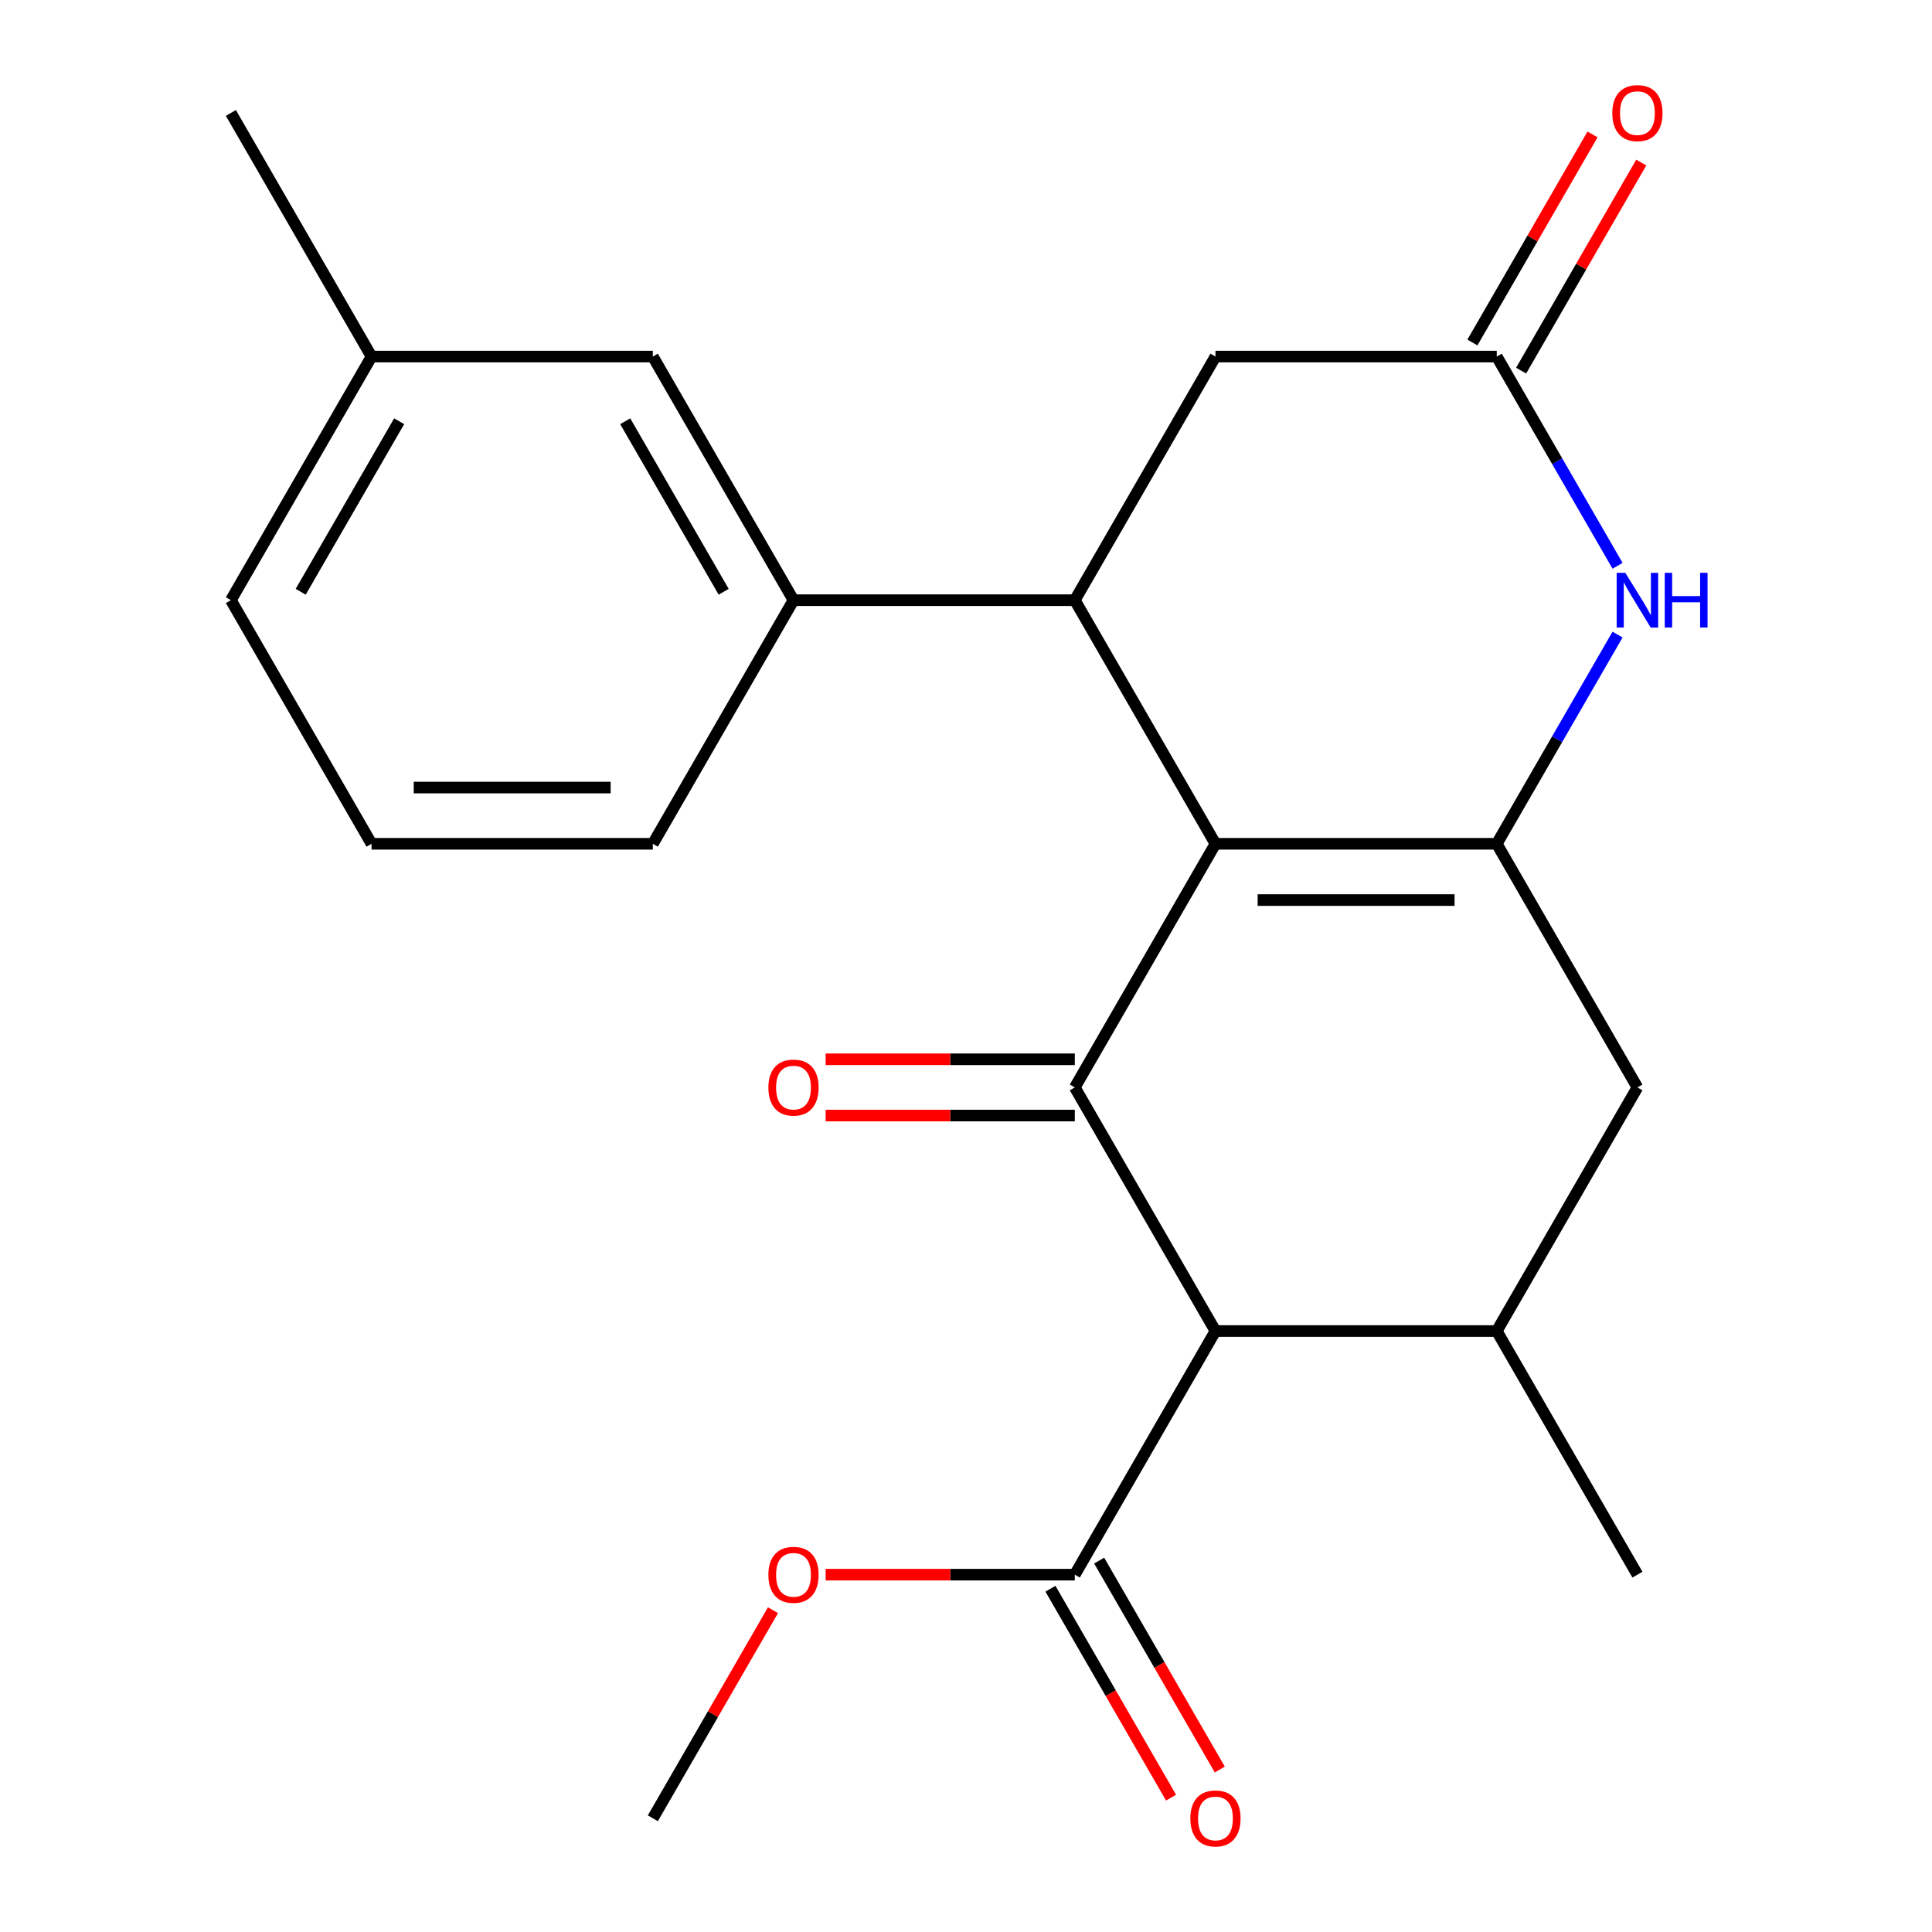 <?xml version='1.0' encoding='iso-8859-1'?>
<svg version='1.1' baseProfile='full'
              xmlns='http://www.w3.org/2000/svg'
                      xmlns:rdkit='http://www.rdkit.org/xml'
                      xmlns:xlink='http://www.w3.org/1999/xlink'
                  xml:space='preserve'
width='1000px' height='1000px' viewBox='0 0 1000 1000'>
<!-- END OF HEADER -->
<rect style='opacity:1.0;fill:#FFFFFF;stroke:none' width='1000' height='1000' x='0' y='0'> </rect>
<path class='bond-0' d='M 629.117,436.752 L 556.315,562.848' style='fill:none;fill-rule:evenodd;stroke:#000000;stroke-width:6px;stroke-linecap:butt;stroke-linejoin:miter;stroke-opacity:1' />
<path class='bond-1' d='M 629.117,436.752 L 774.721,436.752' style='fill:none;fill-rule:evenodd;stroke:#000000;stroke-width:6px;stroke-linecap:butt;stroke-linejoin:miter;stroke-opacity:1' />
<path class='bond-1' d='M 650.958,465.873 L 752.881,465.873' style='fill:none;fill-rule:evenodd;stroke:#000000;stroke-width:6px;stroke-linecap:butt;stroke-linejoin:miter;stroke-opacity:1' />
<path class='bond-3' d='M 629.117,436.752 L 556.315,310.655' style='fill:none;fill-rule:evenodd;stroke:#000000;stroke-width:6px;stroke-linecap:butt;stroke-linejoin:miter;stroke-opacity:1' />
<path class='bond-2' d='M 556.315,562.848 L 629.117,688.945' style='fill:none;fill-rule:evenodd;stroke:#000000;stroke-width:6px;stroke-linecap:butt;stroke-linejoin:miter;stroke-opacity:1' />
<path class='bond-11' d='M 556.315,548.288 L 491.834,548.288' style='fill:none;fill-rule:evenodd;stroke:#000000;stroke-width:6px;stroke-linecap:butt;stroke-linejoin:miter;stroke-opacity:1' />
<path class='bond-11' d='M 491.834,548.288 L 427.352,548.288' style='fill:none;fill-rule:evenodd;stroke:#FF0000;stroke-width:6px;stroke-linecap:butt;stroke-linejoin:miter;stroke-opacity:1' />
<path class='bond-11' d='M 556.315,577.409 L 491.834,577.409' style='fill:none;fill-rule:evenodd;stroke:#000000;stroke-width:6px;stroke-linecap:butt;stroke-linejoin:miter;stroke-opacity:1' />
<path class='bond-11' d='M 491.834,577.409 L 427.352,577.409' style='fill:none;fill-rule:evenodd;stroke:#FF0000;stroke-width:6px;stroke-linecap:butt;stroke-linejoin:miter;stroke-opacity:1' />
<path class='bond-4' d='M 774.721,436.752 L 805.984,382.604' style='fill:none;fill-rule:evenodd;stroke:#000000;stroke-width:6px;stroke-linecap:butt;stroke-linejoin:miter;stroke-opacity:1' />
<path class='bond-4' d='M 805.984,382.604 L 837.246,328.455' style='fill:none;fill-rule:evenodd;stroke:#0000FF;stroke-width:6px;stroke-linecap:butt;stroke-linejoin:miter;stroke-opacity:1' />
<path class='bond-8' d='M 774.721,436.752 L 847.523,562.848' style='fill:none;fill-rule:evenodd;stroke:#000000;stroke-width:6px;stroke-linecap:butt;stroke-linejoin:miter;stroke-opacity:1' />
<path class='bond-7' d='M 629.117,688.945 L 556.315,815.042' style='fill:none;fill-rule:evenodd;stroke:#000000;stroke-width:6px;stroke-linecap:butt;stroke-linejoin:miter;stroke-opacity:1' />
<path class='bond-24' d='M 629.117,688.945 L 774.721,688.945' style='fill:none;fill-rule:evenodd;stroke:#000000;stroke-width:6px;stroke-linecap:butt;stroke-linejoin:miter;stroke-opacity:1' />
<path class='bond-9' d='M 556.315,310.655 L 410.712,310.655' style='fill:none;fill-rule:evenodd;stroke:#000000;stroke-width:6px;stroke-linecap:butt;stroke-linejoin:miter;stroke-opacity:1' />
<path class='bond-10' d='M 556.315,310.655 L 629.117,184.559' style='fill:none;fill-rule:evenodd;stroke:#000000;stroke-width:6px;stroke-linecap:butt;stroke-linejoin:miter;stroke-opacity:1' />
<path class='bond-23' d='M 837.246,292.855 L 805.984,238.707' style='fill:none;fill-rule:evenodd;stroke:#0000FF;stroke-width:6px;stroke-linecap:butt;stroke-linejoin:miter;stroke-opacity:1' />
<path class='bond-23' d='M 805.984,238.707 L 774.721,184.559' style='fill:none;fill-rule:evenodd;stroke:#000000;stroke-width:6px;stroke-linecap:butt;stroke-linejoin:miter;stroke-opacity:1' />
<path class='bond-5' d='M 774.721,688.945 L 847.523,562.848' style='fill:none;fill-rule:evenodd;stroke:#000000;stroke-width:6px;stroke-linecap:butt;stroke-linejoin:miter;stroke-opacity:1' />
<path class='bond-17' d='M 774.721,688.945 L 847.523,815.042' style='fill:none;fill-rule:evenodd;stroke:#000000;stroke-width:6px;stroke-linecap:butt;stroke-linejoin:miter;stroke-opacity:1' />
<path class='bond-6' d='M 774.721,184.559 L 629.117,184.559' style='fill:none;fill-rule:evenodd;stroke:#000000;stroke-width:6px;stroke-linecap:butt;stroke-linejoin:miter;stroke-opacity:1' />
<path class='bond-13' d='M 787.331,191.839 L 818.42,137.991' style='fill:none;fill-rule:evenodd;stroke:#000000;stroke-width:6px;stroke-linecap:butt;stroke-linejoin:miter;stroke-opacity:1' />
<path class='bond-13' d='M 818.42,137.991 L 849.509,84.142' style='fill:none;fill-rule:evenodd;stroke:#FF0000;stroke-width:6px;stroke-linecap:butt;stroke-linejoin:miter;stroke-opacity:1' />
<path class='bond-13' d='M 762.112,177.278 L 793.201,123.43' style='fill:none;fill-rule:evenodd;stroke:#000000;stroke-width:6px;stroke-linecap:butt;stroke-linejoin:miter;stroke-opacity:1' />
<path class='bond-13' d='M 793.201,123.43 L 824.29,69.582' style='fill:none;fill-rule:evenodd;stroke:#FF0000;stroke-width:6px;stroke-linecap:butt;stroke-linejoin:miter;stroke-opacity:1' />
<path class='bond-14' d='M 543.706,822.322 L 574.922,876.39' style='fill:none;fill-rule:evenodd;stroke:#000000;stroke-width:6px;stroke-linecap:butt;stroke-linejoin:miter;stroke-opacity:1' />
<path class='bond-14' d='M 574.922,876.39 L 606.138,930.458' style='fill:none;fill-rule:evenodd;stroke:#FF0000;stroke-width:6px;stroke-linecap:butt;stroke-linejoin:miter;stroke-opacity:1' />
<path class='bond-14' d='M 568.925,807.761 L 600.141,861.83' style='fill:none;fill-rule:evenodd;stroke:#000000;stroke-width:6px;stroke-linecap:butt;stroke-linejoin:miter;stroke-opacity:1' />
<path class='bond-14' d='M 600.141,861.83 L 631.358,915.898' style='fill:none;fill-rule:evenodd;stroke:#FF0000;stroke-width:6px;stroke-linecap:butt;stroke-linejoin:miter;stroke-opacity:1' />
<path class='bond-15' d='M 556.315,815.042 L 491.834,815.042' style='fill:none;fill-rule:evenodd;stroke:#000000;stroke-width:6px;stroke-linecap:butt;stroke-linejoin:miter;stroke-opacity:1' />
<path class='bond-15' d='M 491.834,815.042 L 427.352,815.042' style='fill:none;fill-rule:evenodd;stroke:#FF0000;stroke-width:6px;stroke-linecap:butt;stroke-linejoin:miter;stroke-opacity:1' />
<path class='bond-12' d='M 410.712,310.655 L 337.91,184.559' style='fill:none;fill-rule:evenodd;stroke:#000000;stroke-width:6px;stroke-linecap:butt;stroke-linejoin:miter;stroke-opacity:1' />
<path class='bond-12' d='M 374.572,306.301 L 323.611,218.034' style='fill:none;fill-rule:evenodd;stroke:#000000;stroke-width:6px;stroke-linecap:butt;stroke-linejoin:miter;stroke-opacity:1' />
<path class='bond-18' d='M 410.712,310.655 L 337.91,436.752' style='fill:none;fill-rule:evenodd;stroke:#000000;stroke-width:6px;stroke-linecap:butt;stroke-linejoin:miter;stroke-opacity:1' />
<path class='bond-16' d='M 337.91,184.559 L 192.306,184.559' style='fill:none;fill-rule:evenodd;stroke:#000000;stroke-width:6px;stroke-linecap:butt;stroke-linejoin:miter;stroke-opacity:1' />
<path class='bond-22' d='M 400.088,833.442 L 368.999,887.29' style='fill:none;fill-rule:evenodd;stroke:#FF0000;stroke-width:6px;stroke-linecap:butt;stroke-linejoin:miter;stroke-opacity:1' />
<path class='bond-22' d='M 368.999,887.29 L 337.91,941.138' style='fill:none;fill-rule:evenodd;stroke:#000000;stroke-width:6px;stroke-linecap:butt;stroke-linejoin:miter;stroke-opacity:1' />
<path class='bond-21' d='M 192.306,184.559 L 119.504,58.462' style='fill:none;fill-rule:evenodd;stroke:#000000;stroke-width:6px;stroke-linecap:butt;stroke-linejoin:miter;stroke-opacity:1' />
<path class='bond-25' d='M 192.306,184.559 L 119.504,310.655' style='fill:none;fill-rule:evenodd;stroke:#000000;stroke-width:6px;stroke-linecap:butt;stroke-linejoin:miter;stroke-opacity:1' />
<path class='bond-25' d='M 206.605,218.034 L 155.644,306.301' style='fill:none;fill-rule:evenodd;stroke:#000000;stroke-width:6px;stroke-linecap:butt;stroke-linejoin:miter;stroke-opacity:1' />
<path class='bond-19' d='M 337.91,436.752 L 192.306,436.752' style='fill:none;fill-rule:evenodd;stroke:#000000;stroke-width:6px;stroke-linecap:butt;stroke-linejoin:miter;stroke-opacity:1' />
<path class='bond-19' d='M 316.069,407.631 L 214.146,407.631' style='fill:none;fill-rule:evenodd;stroke:#000000;stroke-width:6px;stroke-linecap:butt;stroke-linejoin:miter;stroke-opacity:1' />
<path class='bond-20' d='M 192.306,436.752 L 119.504,310.655' style='fill:none;fill-rule:evenodd;stroke:#000000;stroke-width:6px;stroke-linecap:butt;stroke-linejoin:miter;stroke-opacity:1' />
<path  class='atom-5' d='M 841.263 296.495
L 850.543 311.495
Q 851.463 312.975, 852.943 315.655
Q 854.423 318.335, 854.503 318.495
L 854.503 296.495
L 858.263 296.495
L 858.263 324.815
L 854.383 324.815
L 844.423 308.415
Q 843.263 306.495, 842.023 304.295
Q 840.823 302.095, 840.463 301.415
L 840.463 324.815
L 836.783 324.815
L 836.783 296.495
L 841.263 296.495
' fill='#0000FF'/>
<path  class='atom-5' d='M 861.663 296.495
L 865.503 296.495
L 865.503 308.535
L 879.983 308.535
L 879.983 296.495
L 883.823 296.495
L 883.823 324.815
L 879.983 324.815
L 879.983 311.735
L 865.503 311.735
L 865.503 324.815
L 861.663 324.815
L 861.663 296.495
' fill='#0000FF'/>
<path  class='atom-12' d='M 397.712 562.928
Q 397.712 556.128, 401.072 552.328
Q 404.432 548.528, 410.712 548.528
Q 416.992 548.528, 420.352 552.328
Q 423.712 556.128, 423.712 562.928
Q 423.712 569.808, 420.312 573.728
Q 416.912 577.608, 410.712 577.608
Q 404.472 577.608, 401.072 573.728
Q 397.712 569.848, 397.712 562.928
M 410.712 574.408
Q 415.032 574.408, 417.352 571.528
Q 419.712 568.608, 419.712 562.928
Q 419.712 557.368, 417.352 554.568
Q 415.032 551.728, 410.712 551.728
Q 406.392 551.728, 404.032 554.528
Q 401.712 557.328, 401.712 562.928
Q 401.712 568.648, 404.032 571.528
Q 406.392 574.408, 410.712 574.408
' fill='#FF0000'/>
<path  class='atom-14' d='M 834.523 58.542
Q 834.523 51.742, 837.883 47.942
Q 841.243 44.142, 847.523 44.142
Q 853.803 44.142, 857.163 47.942
Q 860.523 51.742, 860.523 58.542
Q 860.523 65.422, 857.123 69.342
Q 853.723 73.222, 847.523 73.222
Q 841.283 73.222, 837.883 69.342
Q 834.523 65.462, 834.523 58.542
M 847.523 70.022
Q 851.843 70.022, 854.163 67.142
Q 856.523 64.222, 856.523 58.542
Q 856.523 52.982, 854.163 50.182
Q 851.843 47.342, 847.523 47.342
Q 843.203 47.342, 840.843 50.142
Q 838.523 52.942, 838.523 58.542
Q 838.523 64.262, 840.843 67.142
Q 843.203 70.022, 847.523 70.022
' fill='#FF0000'/>
<path  class='atom-15' d='M 616.117 941.218
Q 616.117 934.418, 619.477 930.618
Q 622.837 926.818, 629.117 926.818
Q 635.397 926.818, 638.757 930.618
Q 642.117 934.418, 642.117 941.218
Q 642.117 948.098, 638.717 952.018
Q 635.317 955.898, 629.117 955.898
Q 622.877 955.898, 619.477 952.018
Q 616.117 948.138, 616.117 941.218
M 629.117 952.698
Q 633.437 952.698, 635.757 949.818
Q 638.117 946.898, 638.117 941.218
Q 638.117 935.658, 635.757 932.858
Q 633.437 930.018, 629.117 930.018
Q 624.797 930.018, 622.437 932.818
Q 620.117 935.618, 620.117 941.218
Q 620.117 946.938, 622.437 949.818
Q 624.797 952.698, 629.117 952.698
' fill='#FF0000'/>
<path  class='atom-16' d='M 397.712 815.122
Q 397.712 808.322, 401.072 804.522
Q 404.432 800.722, 410.712 800.722
Q 416.992 800.722, 420.352 804.522
Q 423.712 808.322, 423.712 815.122
Q 423.712 822.002, 420.312 825.922
Q 416.912 829.802, 410.712 829.802
Q 404.472 829.802, 401.072 825.922
Q 397.712 822.042, 397.712 815.122
M 410.712 826.602
Q 415.032 826.602, 417.352 823.722
Q 419.712 820.802, 419.712 815.122
Q 419.712 809.562, 417.352 806.762
Q 415.032 803.922, 410.712 803.922
Q 406.392 803.922, 404.032 806.722
Q 401.712 809.522, 401.712 815.122
Q 401.712 820.842, 404.032 823.722
Q 406.392 826.602, 410.712 826.602
' fill='#FF0000'/>
</svg>
